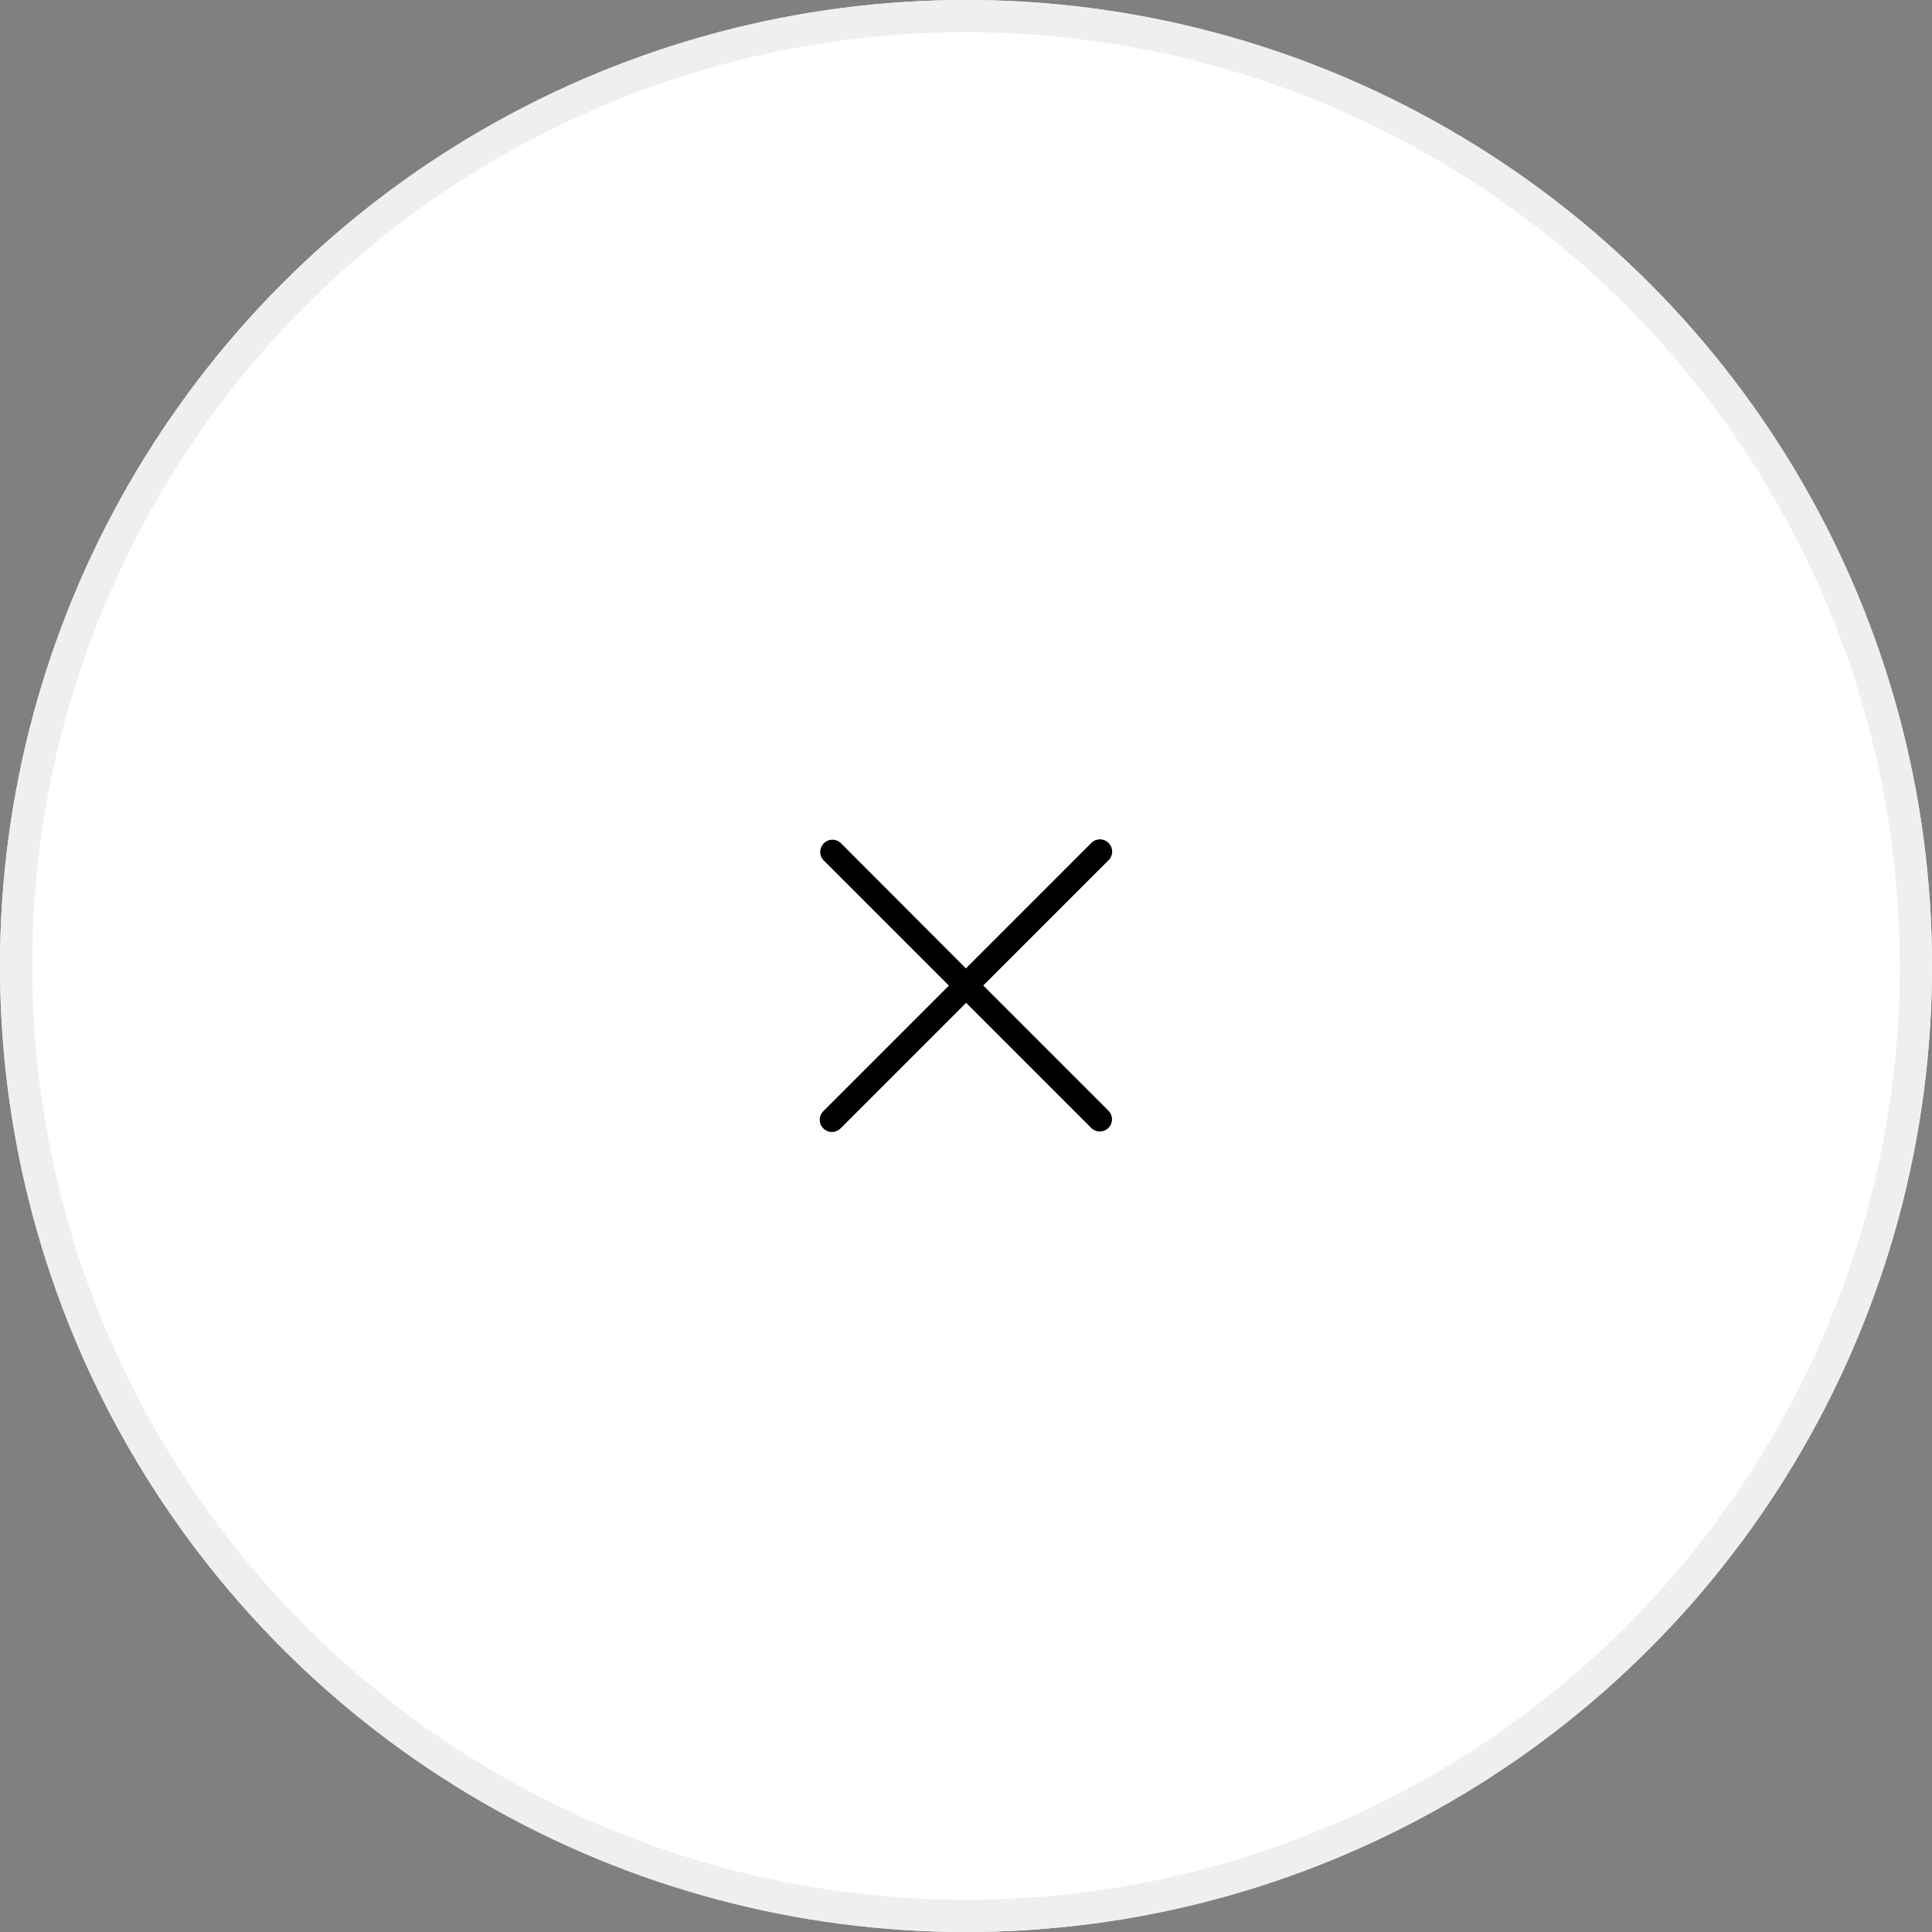 <svg xmlns="http://www.w3.org/2000/svg" width="60" height="60" viewBox="0 0 60 60">
  <rect x="0" y="0" width="60" height="60" fill="#808080" stroke="none"/>
  <g id="close" transform="translate(-1060.5 -138)">
    <g id="楕円形_644" data-name="楕円形 644" transform="translate(1060.5 138)" fill="#fff" stroke="#efefef" stroke-width="1">
      <circle cx="30" cy="30" r="30" stroke="none"/>
      <circle cx="30" cy="30" r="29.5" fill="none"/>
    </g>
    <g id="cancel" transform="translate(1085.958 164.058)">
      <g id="グループ_4599" data-name="グループ 4599" transform="translate(0 0)">
        <path id="パス_1474" data-name="パス 1474" d="M5.078,4.548l3.9-3.9A.379.379,0,0,0,8.448.107L8.439.116l-3.9,3.9L.646.116A.379.379,0,0,0,.111.651l3.9,3.9-3.9,3.9a.378.378,0,0,0,.535.535l3.9-3.9,3.9,3.9a.379.379,0,0,0,.535-.535Z" transform="translate(0 0)"/>
      </g>
    </g>
  </g>
</svg>
